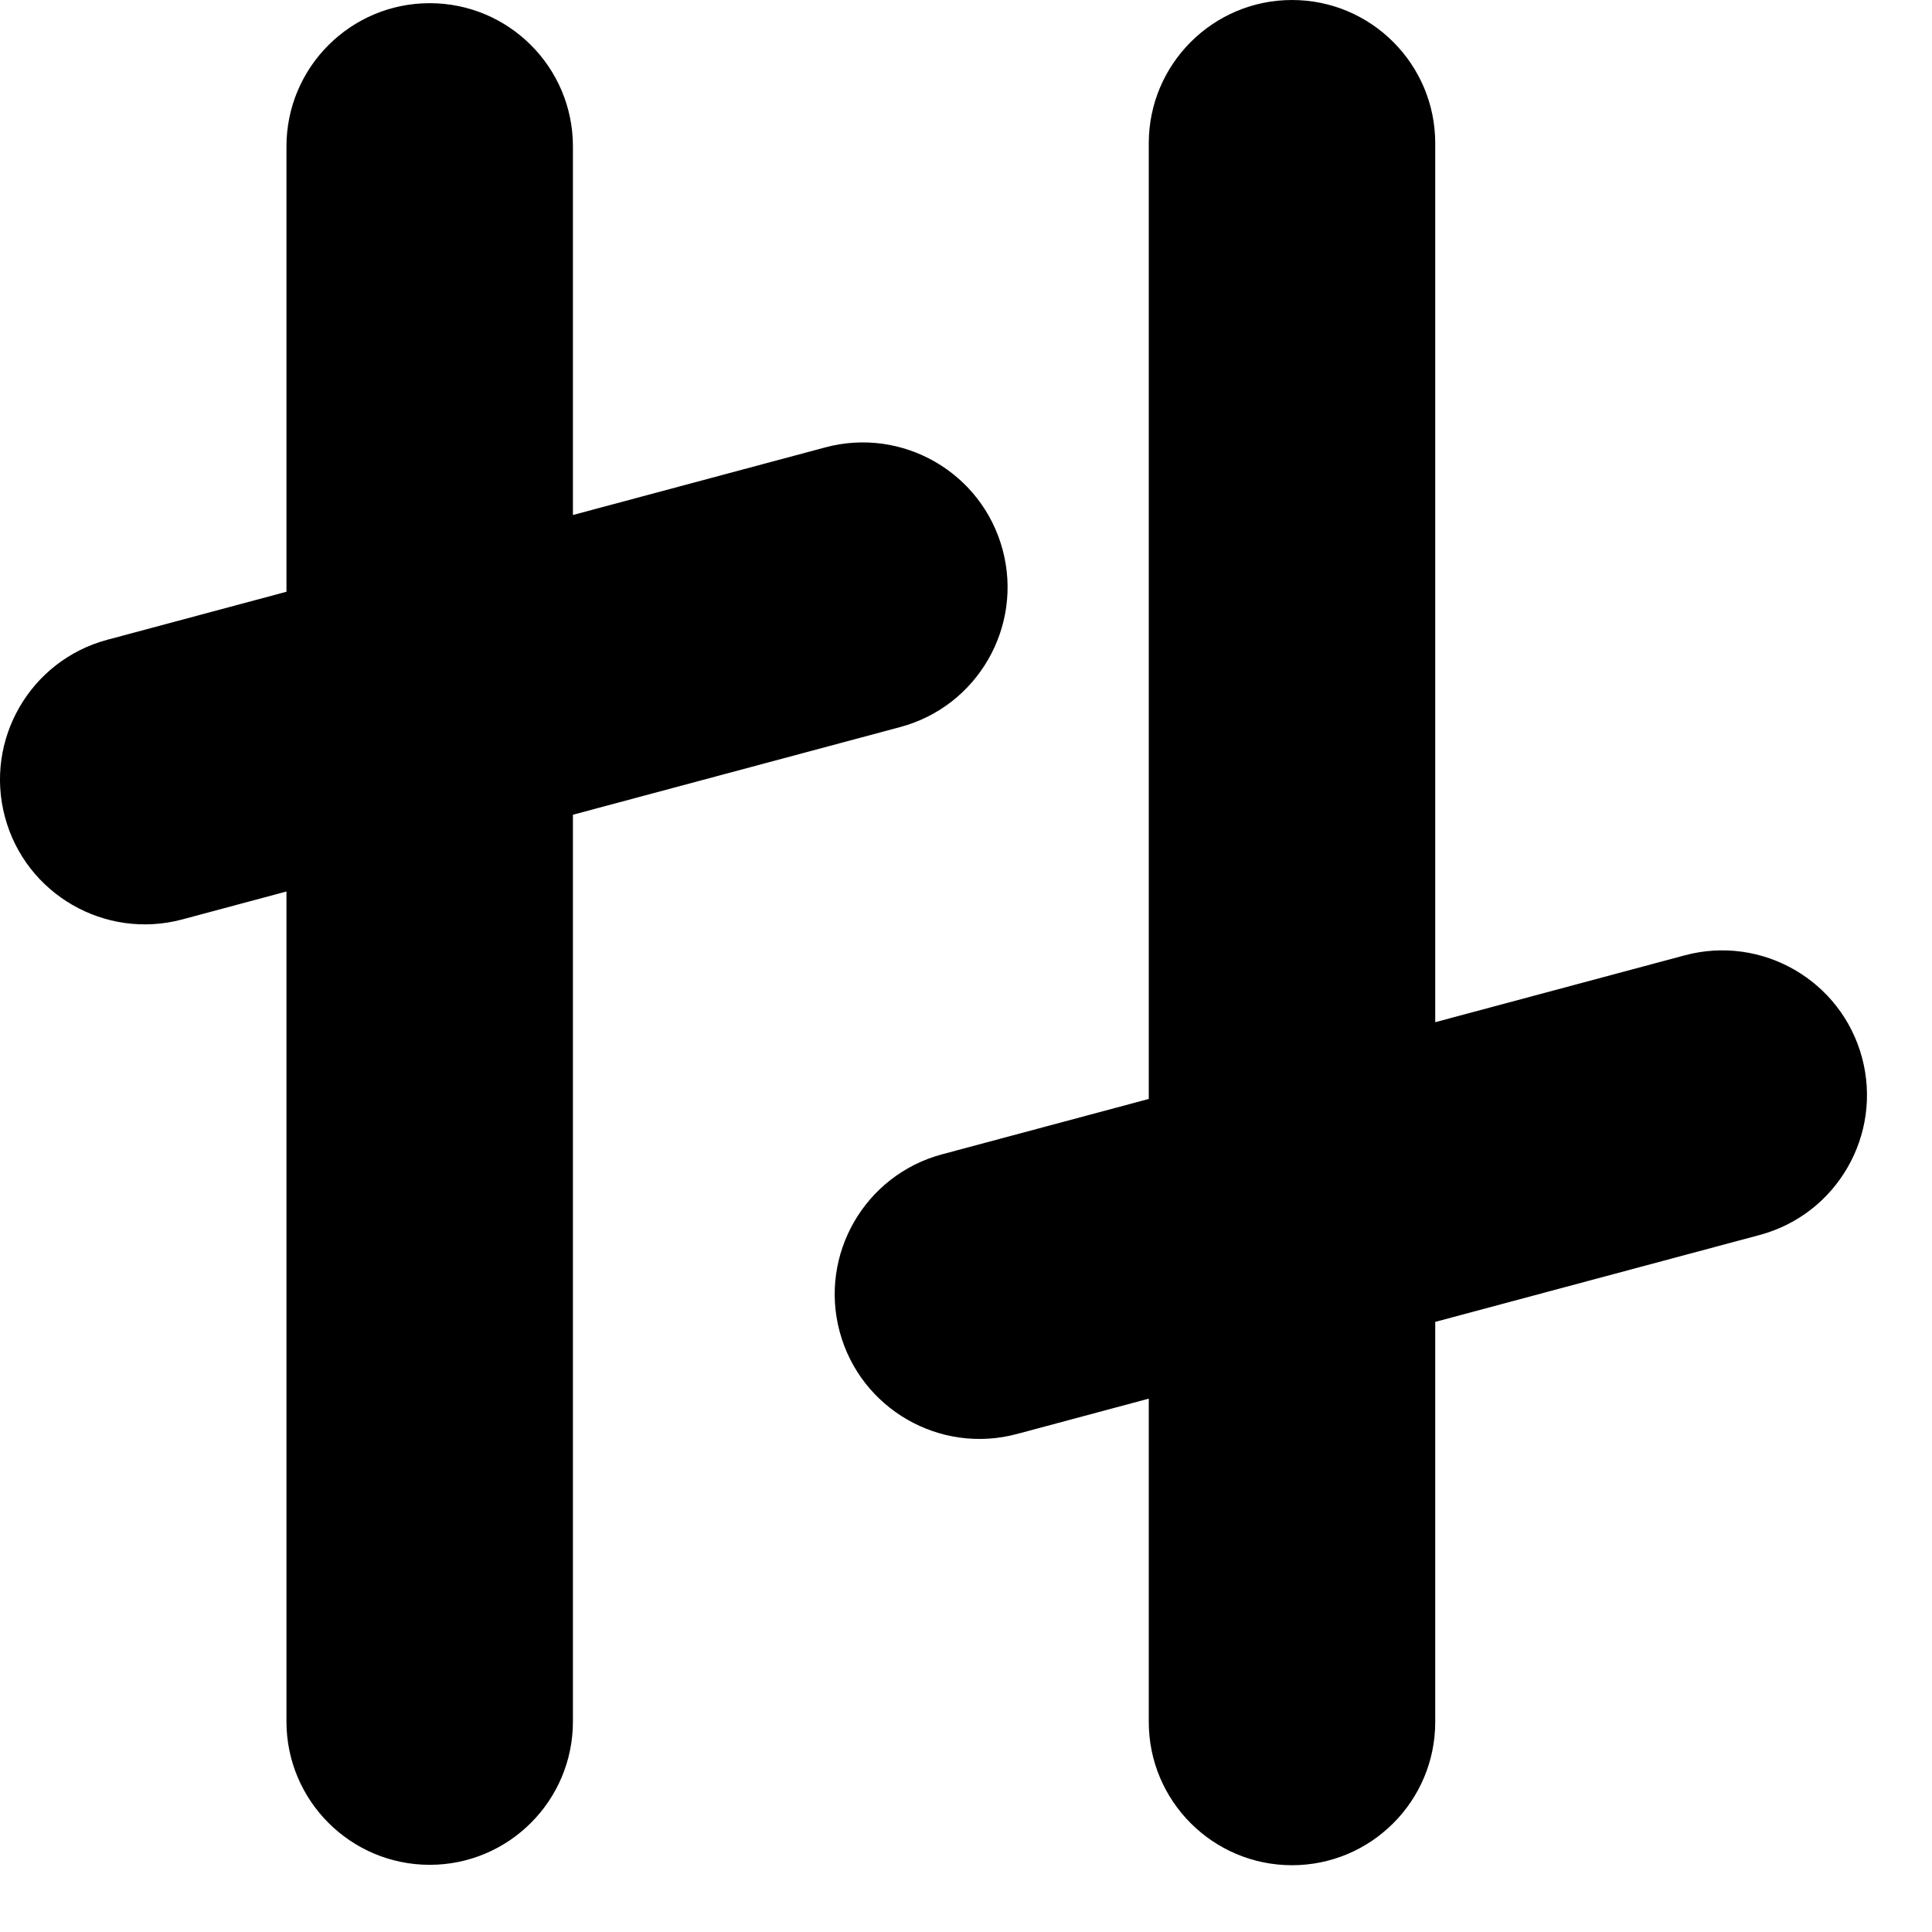 <svg viewBox="0 0 48 48" fill="none" xmlns="http://www.w3.org/2000/svg">
  <style>path{fill:#000}@media (prefers-color-scheme:dark){path{fill:#fff}}</style>
  <path d="M28.541,34.749l-3.275,0.878c-1.917,0.514 -3.891,-0.626 -4.405,-2.543c-0.514,-1.917 0.626,-3.891 2.543,-4.405l5.137,-1.376l0,-23.744c0,-1.964 1.595,-3.559 3.559,-3.559c1.964,-0 3.558,1.595 3.558,3.559l0,21.837l6.199,-1.661c1.917,-0.514 3.891,0.625 4.405,2.543c0.513,1.917 -0.626,3.891 -2.544,4.405l-8.06,2.159l0,9.94c0,1.964 -1.594,3.559 -3.558,3.559c-1.964,-0 -3.559,-1.595 -3.559,-3.559l0,-8.033Zm-21.424,-12.6l-2.589,0.694c-1.917,0.513 -3.891,-0.626 -4.405,-2.544c-0.514,-1.917 0.626,-3.891 2.543,-4.404l4.451,-1.193l0,-11.065c0,-1.964 1.595,-3.558 3.559,-3.558c1.964,-0 3.558,1.594 3.558,3.558l0,9.158l6.271,-1.68c1.918,-0.514 3.891,0.625 4.405,2.543c0.514,1.917 -0.626,3.891 -2.543,4.405l-8.133,2.179l0,22.53c0,1.964 -1.594,3.559 -3.558,3.559c-1.964,-0 -3.559,-1.595 -3.559,-3.559l0,-20.623Z"></path></svg> 